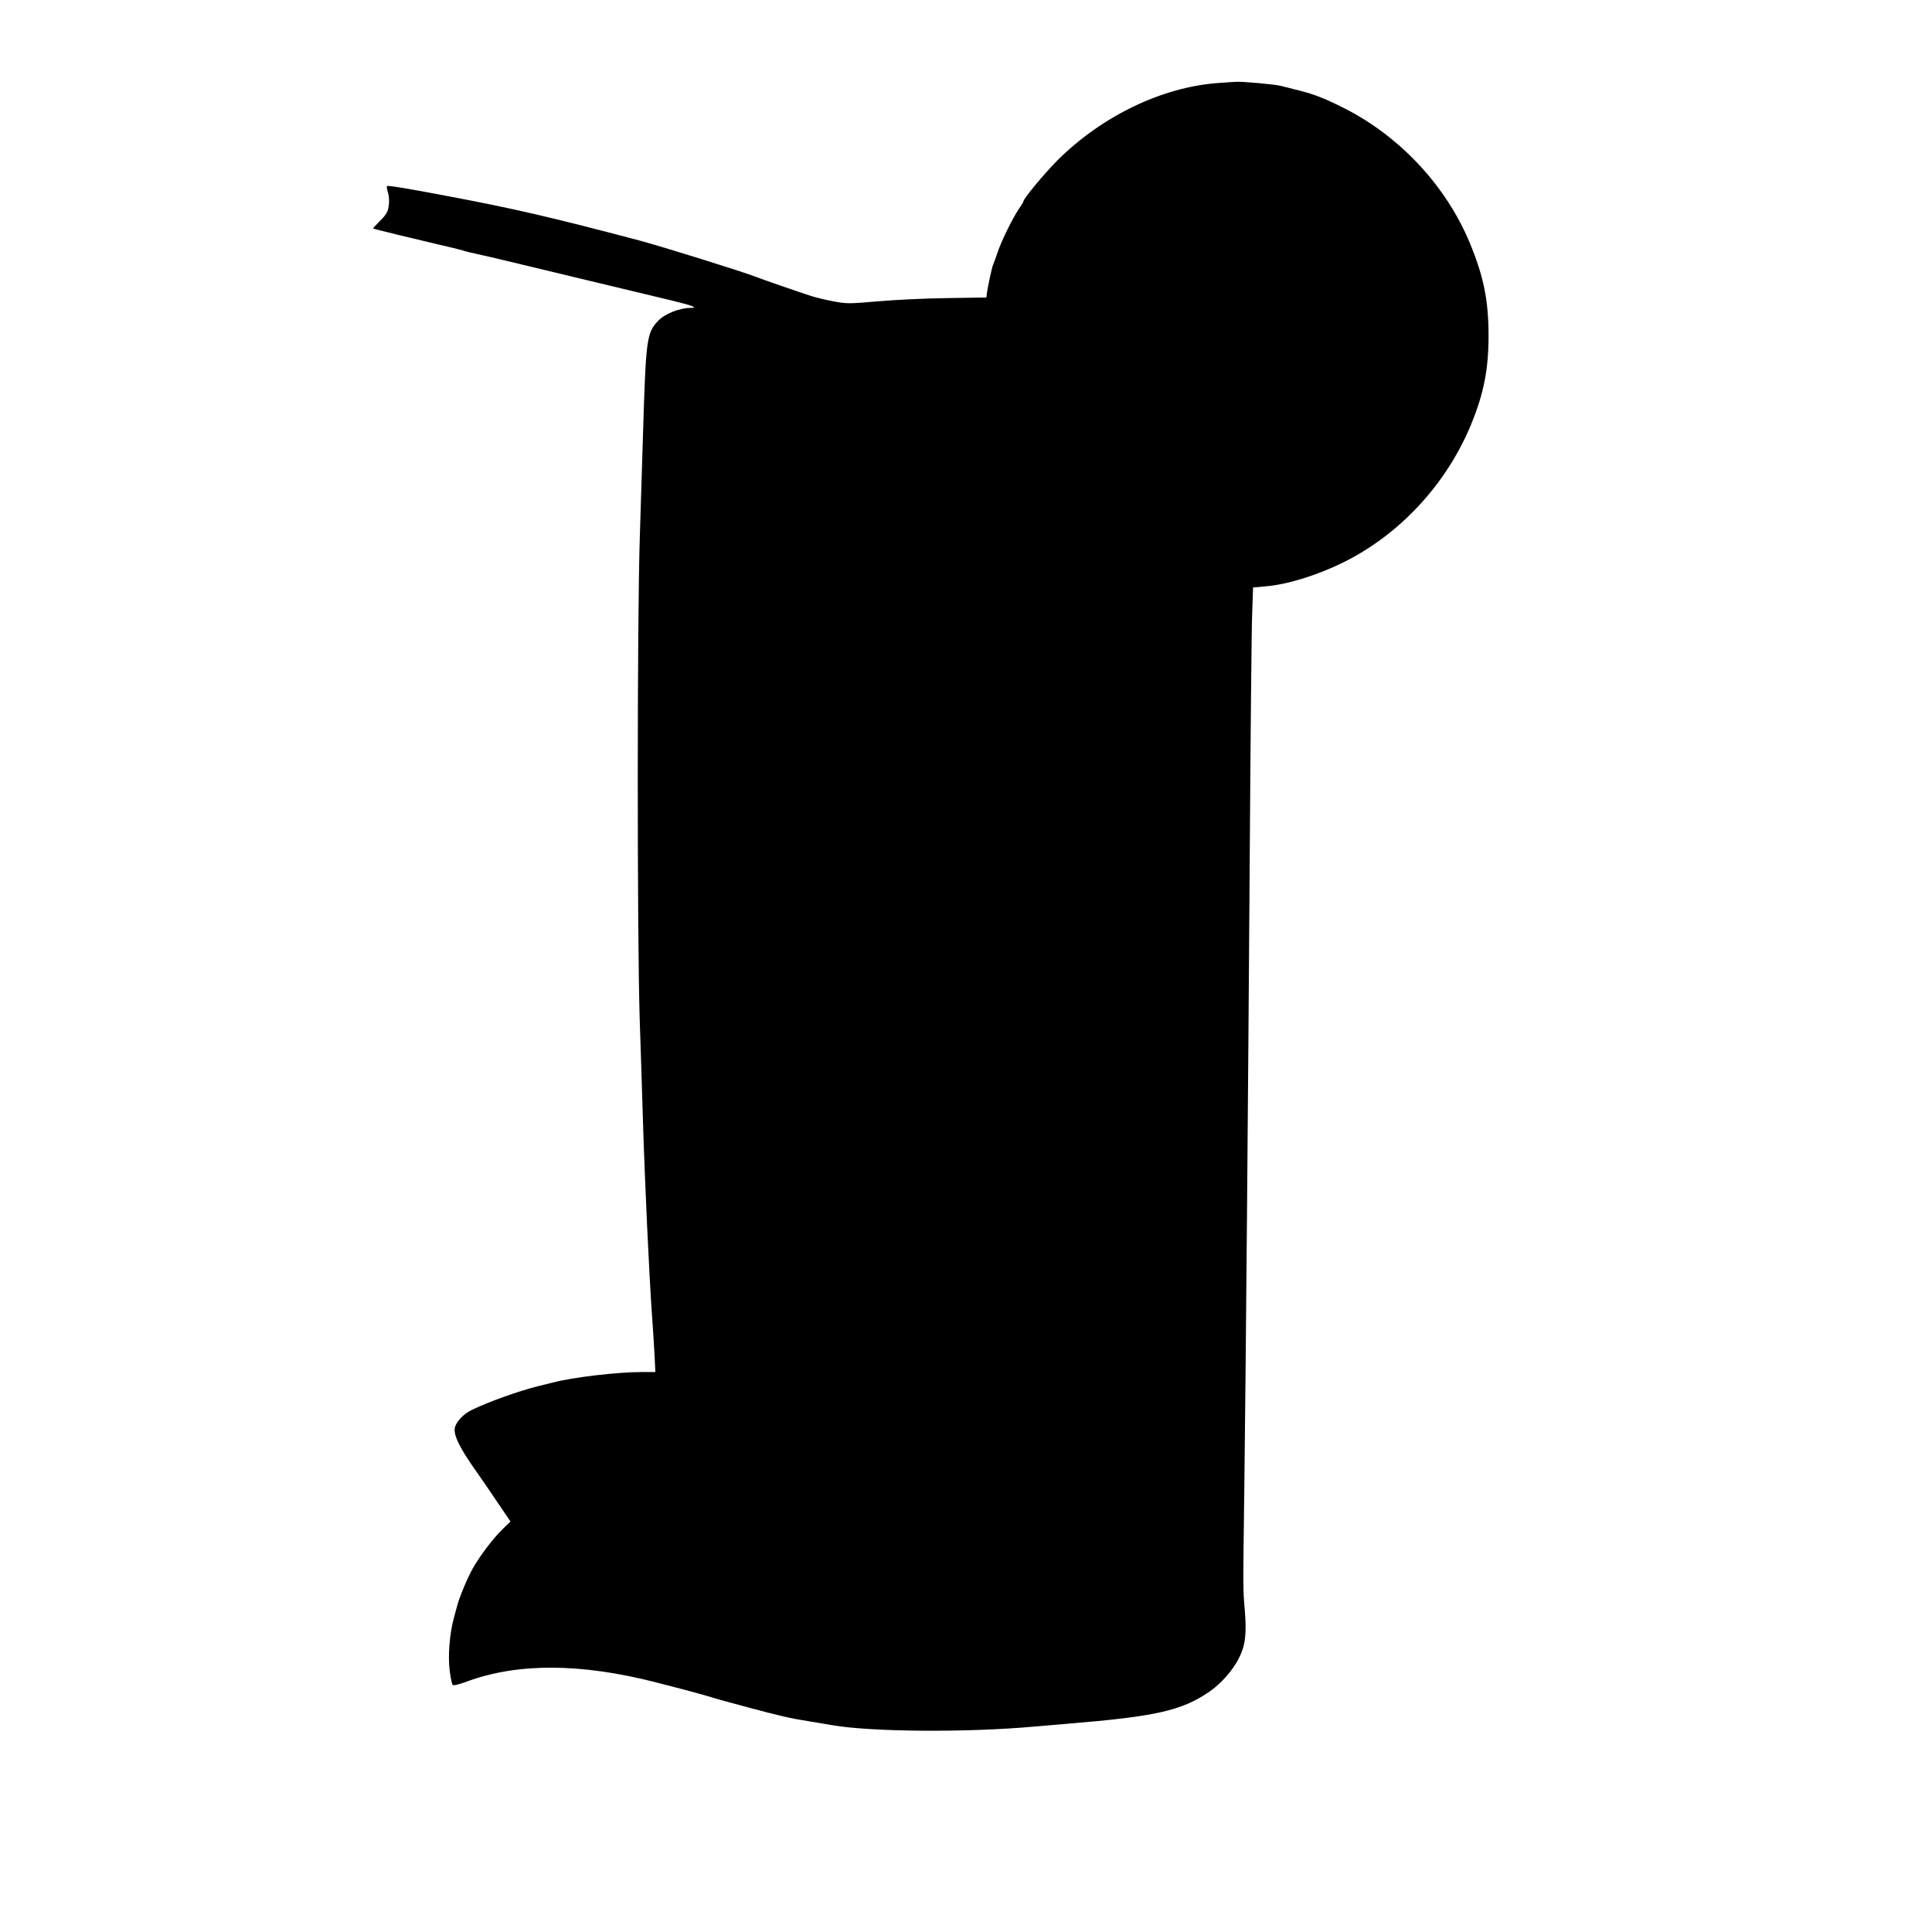  <svg version="1.0" xmlns="http://www.w3.org/2000/svg"
 width="1280pt" height="1280pt" viewBox="0 0 1280 1280"
 preserveAspectRatio="xMidYMid meet"><g transform="translate(0,1280) scale(0.1,-0.1)"
fill="#000000" stroke="none">
<path d="M8070 12250 c-372 -27 -770 -219 -1066 -514 -87 -88 -224 -253 -224
-271 0 -4 -13 -25 -29 -48 -41 -60 -115 -210 -141 -287 -12 -36 -26 -74 -31
-85 -8 -20 -36 -149 -41 -193 l-3 -23 -265 -4 c-146 -2 -353 -12 -461 -22
-187 -16 -199 -16 -290 1 -51 10 -114 25 -139 33 -84 27 -335 114 -370 128
-92 36 -625 202 -775 242 -572 151 -824 210 -1260 292 -267 51 -405 74 -411
68 -3 -3 0 -23 7 -45 7 -24 9 -58 4 -87 -5 -39 -16 -57 -56 -97 -28 -28 -49
-51 -47 -52 4 -3 270 -68 433 -106 72 -16 144 -34 160 -39 17 -6 62 -17 100
-25 39 -8 124 -28 190 -44 66 -16 311 -75 545 -131 234 -56 484 -116 555 -133
133 -32 173 -48 120 -48 -74 0 -173 -40 -216 -87 -75 -80 -80 -121 -99 -753
-5 -151 -14 -455 -21 -675 -18 -545 -18 -2638 -1 -3190 8 -225 17 -536 22
-690 12 -394 41 -1016 59 -1270 6 -77 13 -195 17 -262 l6 -123 -88 0 c-164 0
-460 -35 -593 -70 -20 -5 -65 -16 -101 -25 -132 -34 -312 -98 -432 -155 -54
-25 -104 -77 -114 -117 -12 -48 30 -135 146 -298 31 -44 94 -135 139 -203 l83
-122 -54 -53 c-60 -58 -148 -174 -195 -257 -33 -57 -90 -193 -103 -245 -5 -16
-15 -55 -23 -85 -28 -101 -40 -249 -28 -346 6 -48 15 -92 20 -97 6 -6 42 3 93
22 339 125 755 123 1258 -6 74 -19 158 -41 185 -48 28 -7 88 -24 135 -37 47
-14 94 -28 105 -31 11 -3 94 -25 185 -50 202 -54 277 -72 400 -91 52 -9 122
-20 155 -26 260 -45 898 -49 1337 -9 57 5 157 13 223 19 583 48 752 86 936
211 77 52 160 146 199 227 41 81 50 159 37 315 -12 137 -12 132 -3 812 10 815
25 2583 36 4195 5 784 12 1502 16 1596 l6 172 80 7 c147 12 346 74 520 160
374 186 681 518 844 912 84 204 116 365 116 588 0 234 -32 393 -124 615 -157
379 -465 709 -838 896 -126 63 -189 88 -295 115 -44 11 -98 25 -119 30 -36 10
-260 30 -296 27 -8 0 -62 -4 -120 -8z"/>
</g>
</svg>
